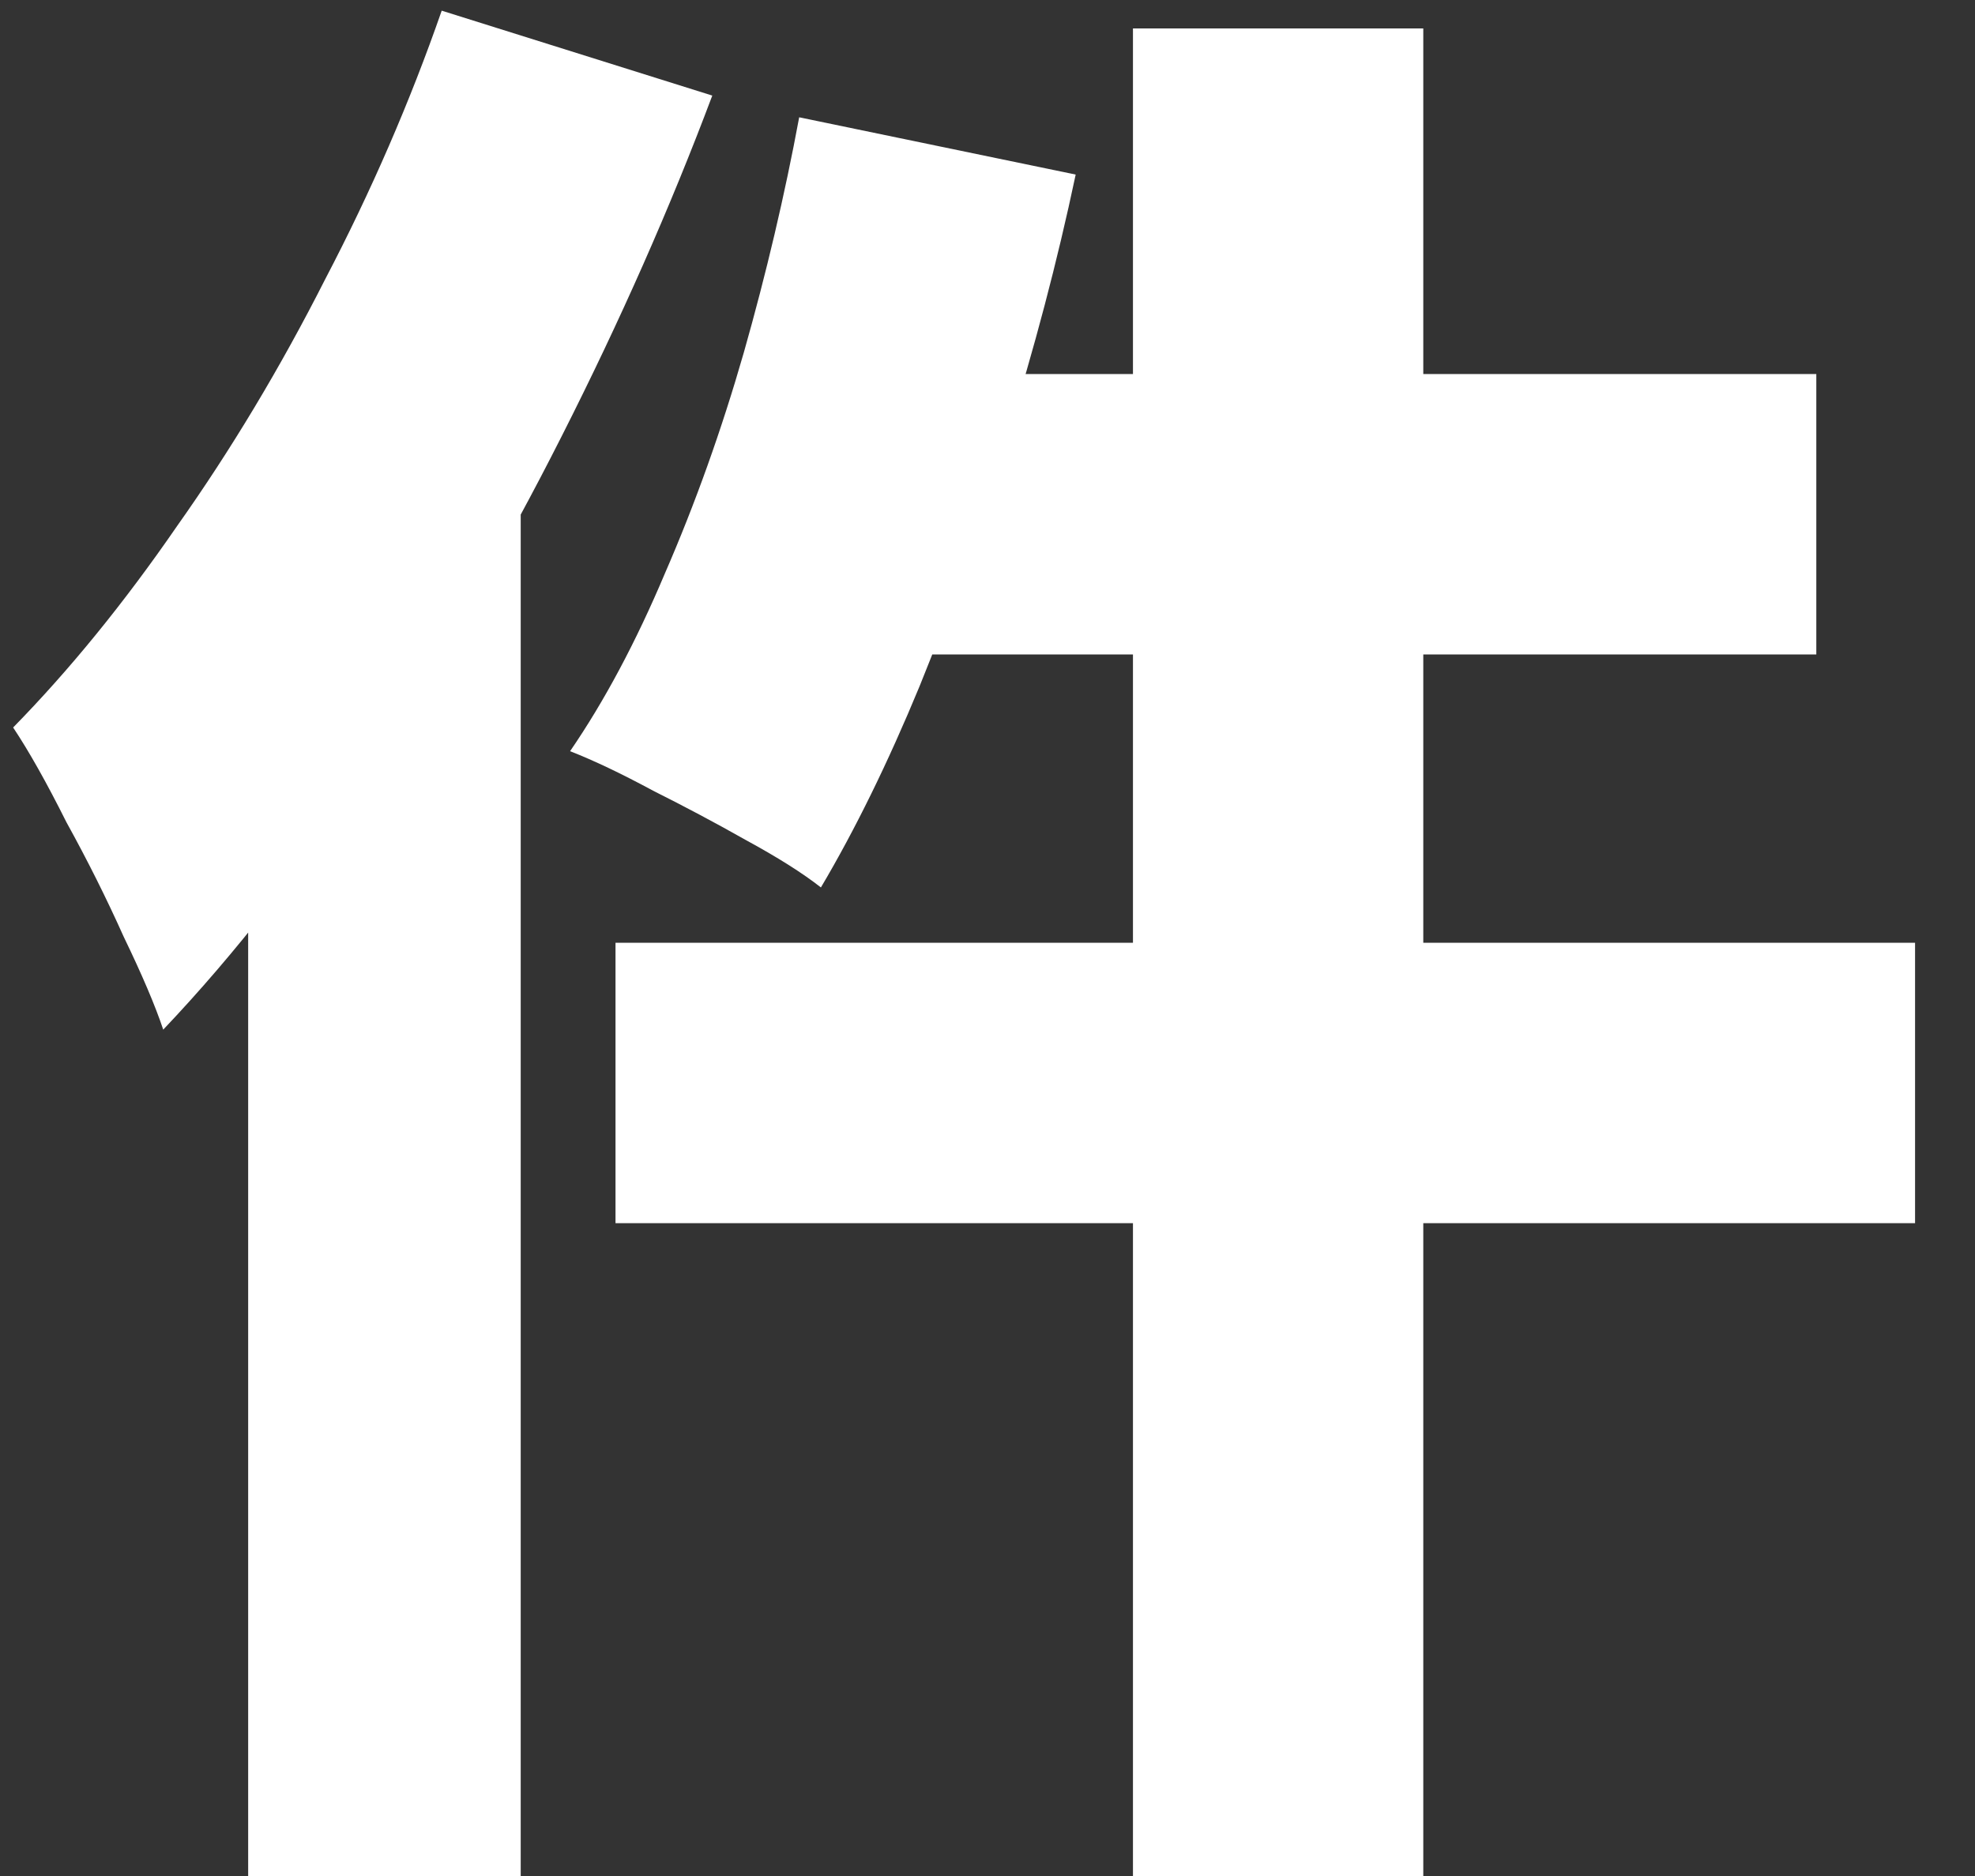 <svg width="20" height="19" viewBox="0 0 20 19" fill="none" xmlns="http://www.w3.org/2000/svg">
<rect x="0" y="0" width="20" height="19" fill="#333333" stroke="none"/>
<path d="M11.473 0.288H14.413V19.008H11.473V0.288ZM8.093 1.188L10.893 1.768C10.707 2.648 10.473 3.535 10.193 4.428C9.927 5.322 9.633 6.162 9.313 6.948C8.993 7.722 8.66 8.402 8.313 8.988C8.127 8.842 7.873 8.682 7.553 8.508C7.247 8.335 6.933 8.168 6.613 8.008C6.293 7.835 6.013 7.702 5.773 7.608C6.12 7.102 6.44 6.502 6.733 5.808C7.04 5.102 7.307 4.355 7.533 3.568C7.76 2.768 7.947 1.975 8.093 1.188ZM9.193 3.788H18.393V6.628H8.473L9.193 3.788ZM6.233 9.548H19.393V12.388H6.233V9.548ZM4.473 0.108L7.213 0.968C6.787 2.102 6.28 3.248 5.693 4.408C5.107 5.568 4.467 6.668 3.773 7.708C3.093 8.748 2.387 9.655 1.653 10.428C1.573 10.188 1.44 9.875 1.253 9.488C1.08 9.102 0.887 8.715 0.673 8.328C0.473 7.928 0.293 7.608 0.133 7.368C0.707 6.782 1.26 6.102 1.793 5.328C2.34 4.555 2.84 3.722 3.293 2.828C3.76 1.935 4.153 1.028 4.473 0.108ZM2.513 5.848L5.273 3.088V3.108V19.008H2.513V5.848Z" fill="white"/>
</svg>

